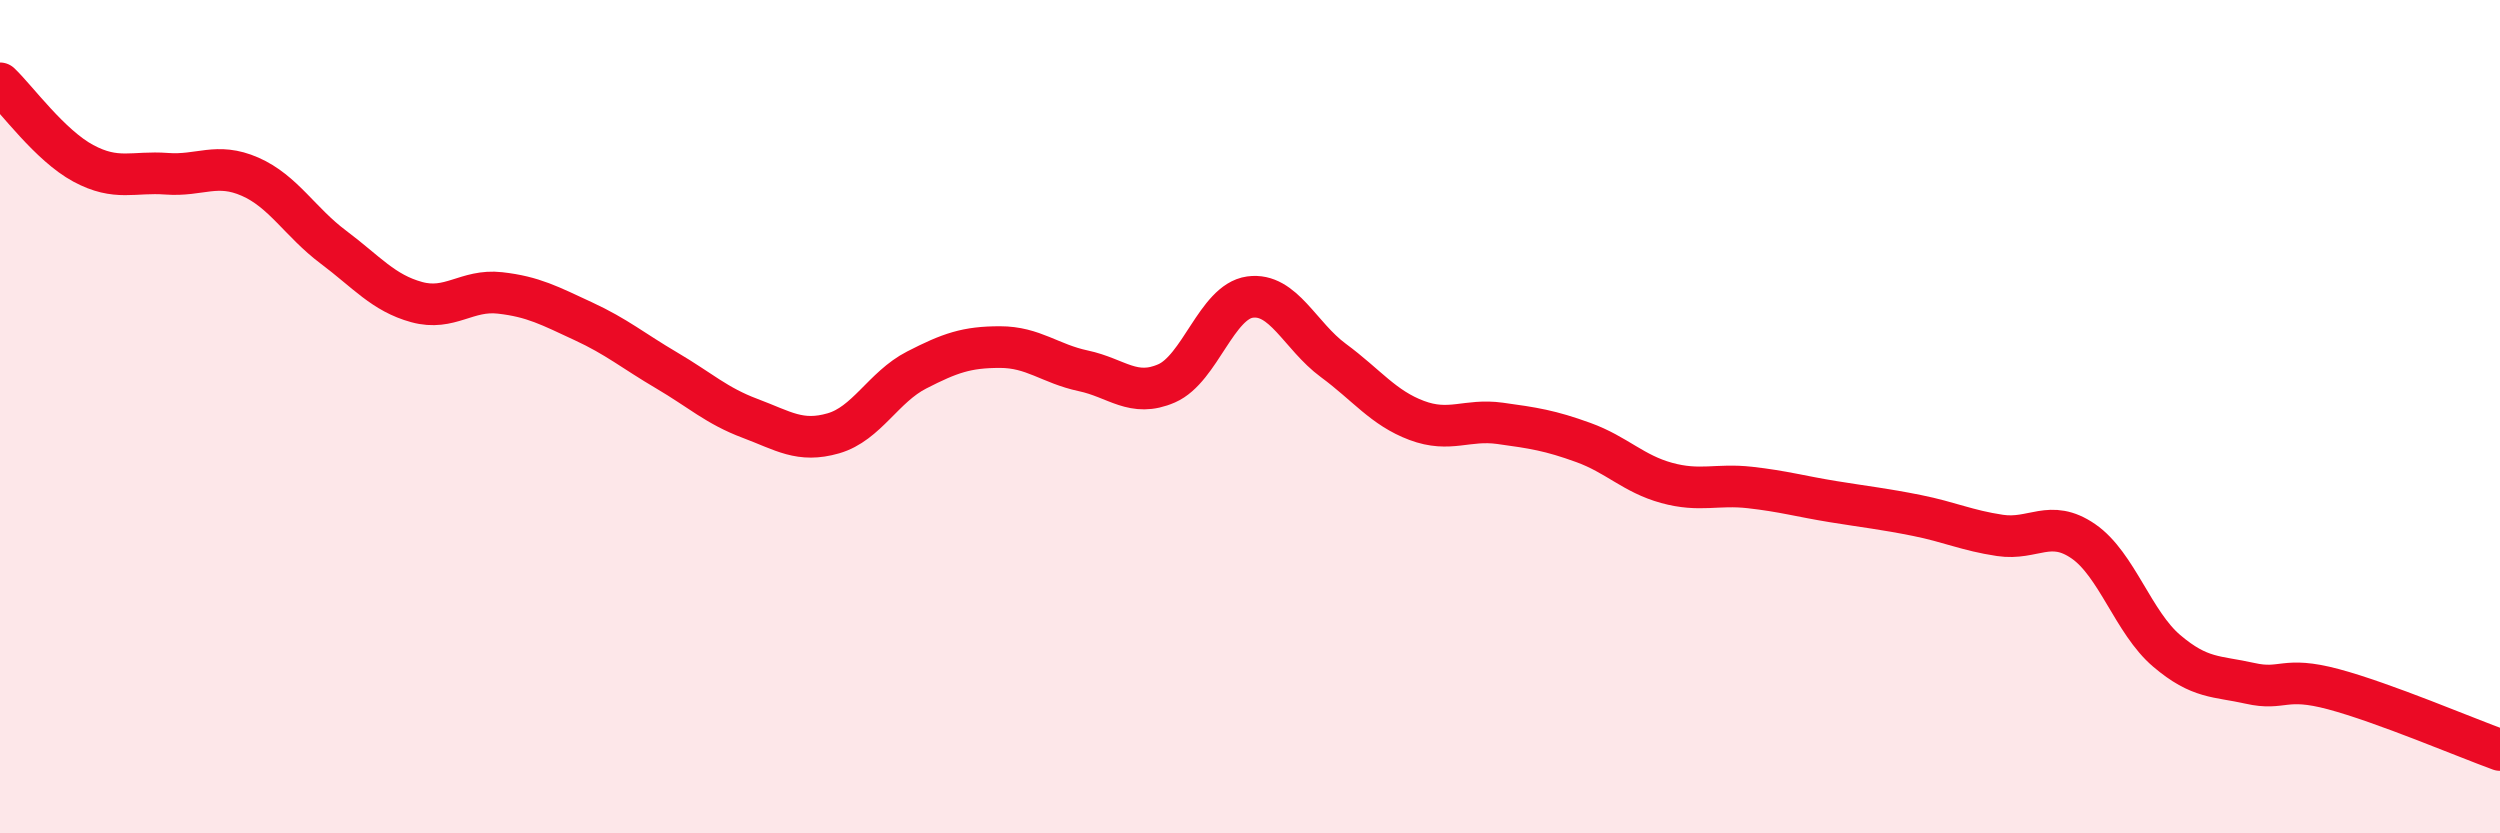 
    <svg width="60" height="20" viewBox="0 0 60 20" xmlns="http://www.w3.org/2000/svg">
      <path
        d="M 0,2 C 0.4,2.38 1.2,3.49 2,3.92 C 2.8,4.35 3.2,4.11 4,4.17 C 4.8,4.23 5.2,3.89 6,4.24 C 6.8,4.59 7.2,5.33 8,5.93 C 8.8,6.53 9.2,7.03 10,7.25 C 10.8,7.47 11.2,6.94 12,7.03 C 12.8,7.12 13.2,7.34 14,7.71 C 14.8,8.08 15.2,8.42 16,8.89 C 16.8,9.36 17.2,9.74 18,10.04 C 18.8,10.34 19.2,10.63 20,10.4 C 20.8,10.17 21.2,9.29 22,8.88 C 22.8,8.47 23.2,8.33 24,8.33 C 24.8,8.33 25.2,8.73 26,8.9 C 26.8,9.07 27.2,9.55 28,9.2 C 28.8,8.85 29.2,7.24 30,7.13 C 30.8,7.02 31.2,8.06 32,8.65 C 32.8,9.24 33.2,9.79 34,10.09 C 34.8,10.39 35.2,10.05 36,10.16 C 36.8,10.27 37.2,10.33 38,10.62 C 38.8,10.91 39.2,11.37 40,11.59 C 40.8,11.81 41.2,11.61 42,11.7 C 42.8,11.79 43.2,11.91 44,12.04 C 44.8,12.17 45.2,12.21 46,12.37 C 46.8,12.53 47.2,12.73 48,12.85 C 48.8,12.97 49.2,12.44 50,12.99 C 50.8,13.54 51.2,14.94 52,15.62 C 52.8,16.3 53.2,16.22 54,16.4 C 54.8,16.58 54.8,16.22 56,16.54 C 57.2,16.86 59.2,17.71 60,18L60 20L0 20Z"
        fill="#EB0A25"
        opacity="0.1"
        stroke-linecap="round"
        stroke-linejoin="round"
      />
      <path
        d="M 0,2 C 0.4,2.38 1.2,3.49 2,3.92 C 2.8,4.35 3.2,4.11 4,4.17 C 4.8,4.23 5.2,3.89 6,4.24 C 6.8,4.59 7.2,5.33 8,5.93 C 8.8,6.53 9.2,7.03 10,7.25 C 10.8,7.47 11.2,6.94 12,7.03 C 12.8,7.12 13.2,7.34 14,7.71 C 14.8,8.08 15.2,8.42 16,8.89 C 16.8,9.36 17.2,9.74 18,10.04 C 18.8,10.34 19.2,10.63 20,10.4 C 20.8,10.17 21.2,9.29 22,8.88 C 22.8,8.47 23.2,8.33 24,8.33 C 24.8,8.33 25.2,8.73 26,8.9 C 26.8,9.07 27.2,9.55 28,9.2 C 28.8,8.85 29.2,7.24 30,7.13 C 30.8,7.02 31.2,8.06 32,8.65 C 32.8,9.24 33.2,9.79 34,10.09 C 34.8,10.39 35.2,10.05 36,10.16 C 36.8,10.27 37.2,10.33 38,10.62 C 38.8,10.91 39.2,11.37 40,11.59 C 40.8,11.81 41.2,11.61 42,11.7 C 42.8,11.79 43.2,11.91 44,12.04 C 44.8,12.17 45.2,12.21 46,12.37 C 46.8,12.53 47.2,12.73 48,12.85 C 48.8,12.97 49.2,12.44 50,12.99 C 50.8,13.54 51.2,14.94 52,15.62 C 52.8,16.3 53.2,16.22 54,16.4 C 54.8,16.58 54.8,16.22 56,16.54 C 57.2,16.86 59.2,17.71 60,18"
        stroke="#EB0A25"
        stroke-width="1"
        fill="none"
        stroke-linecap="round"
        stroke-linejoin="round"
      />
    </svg>
  